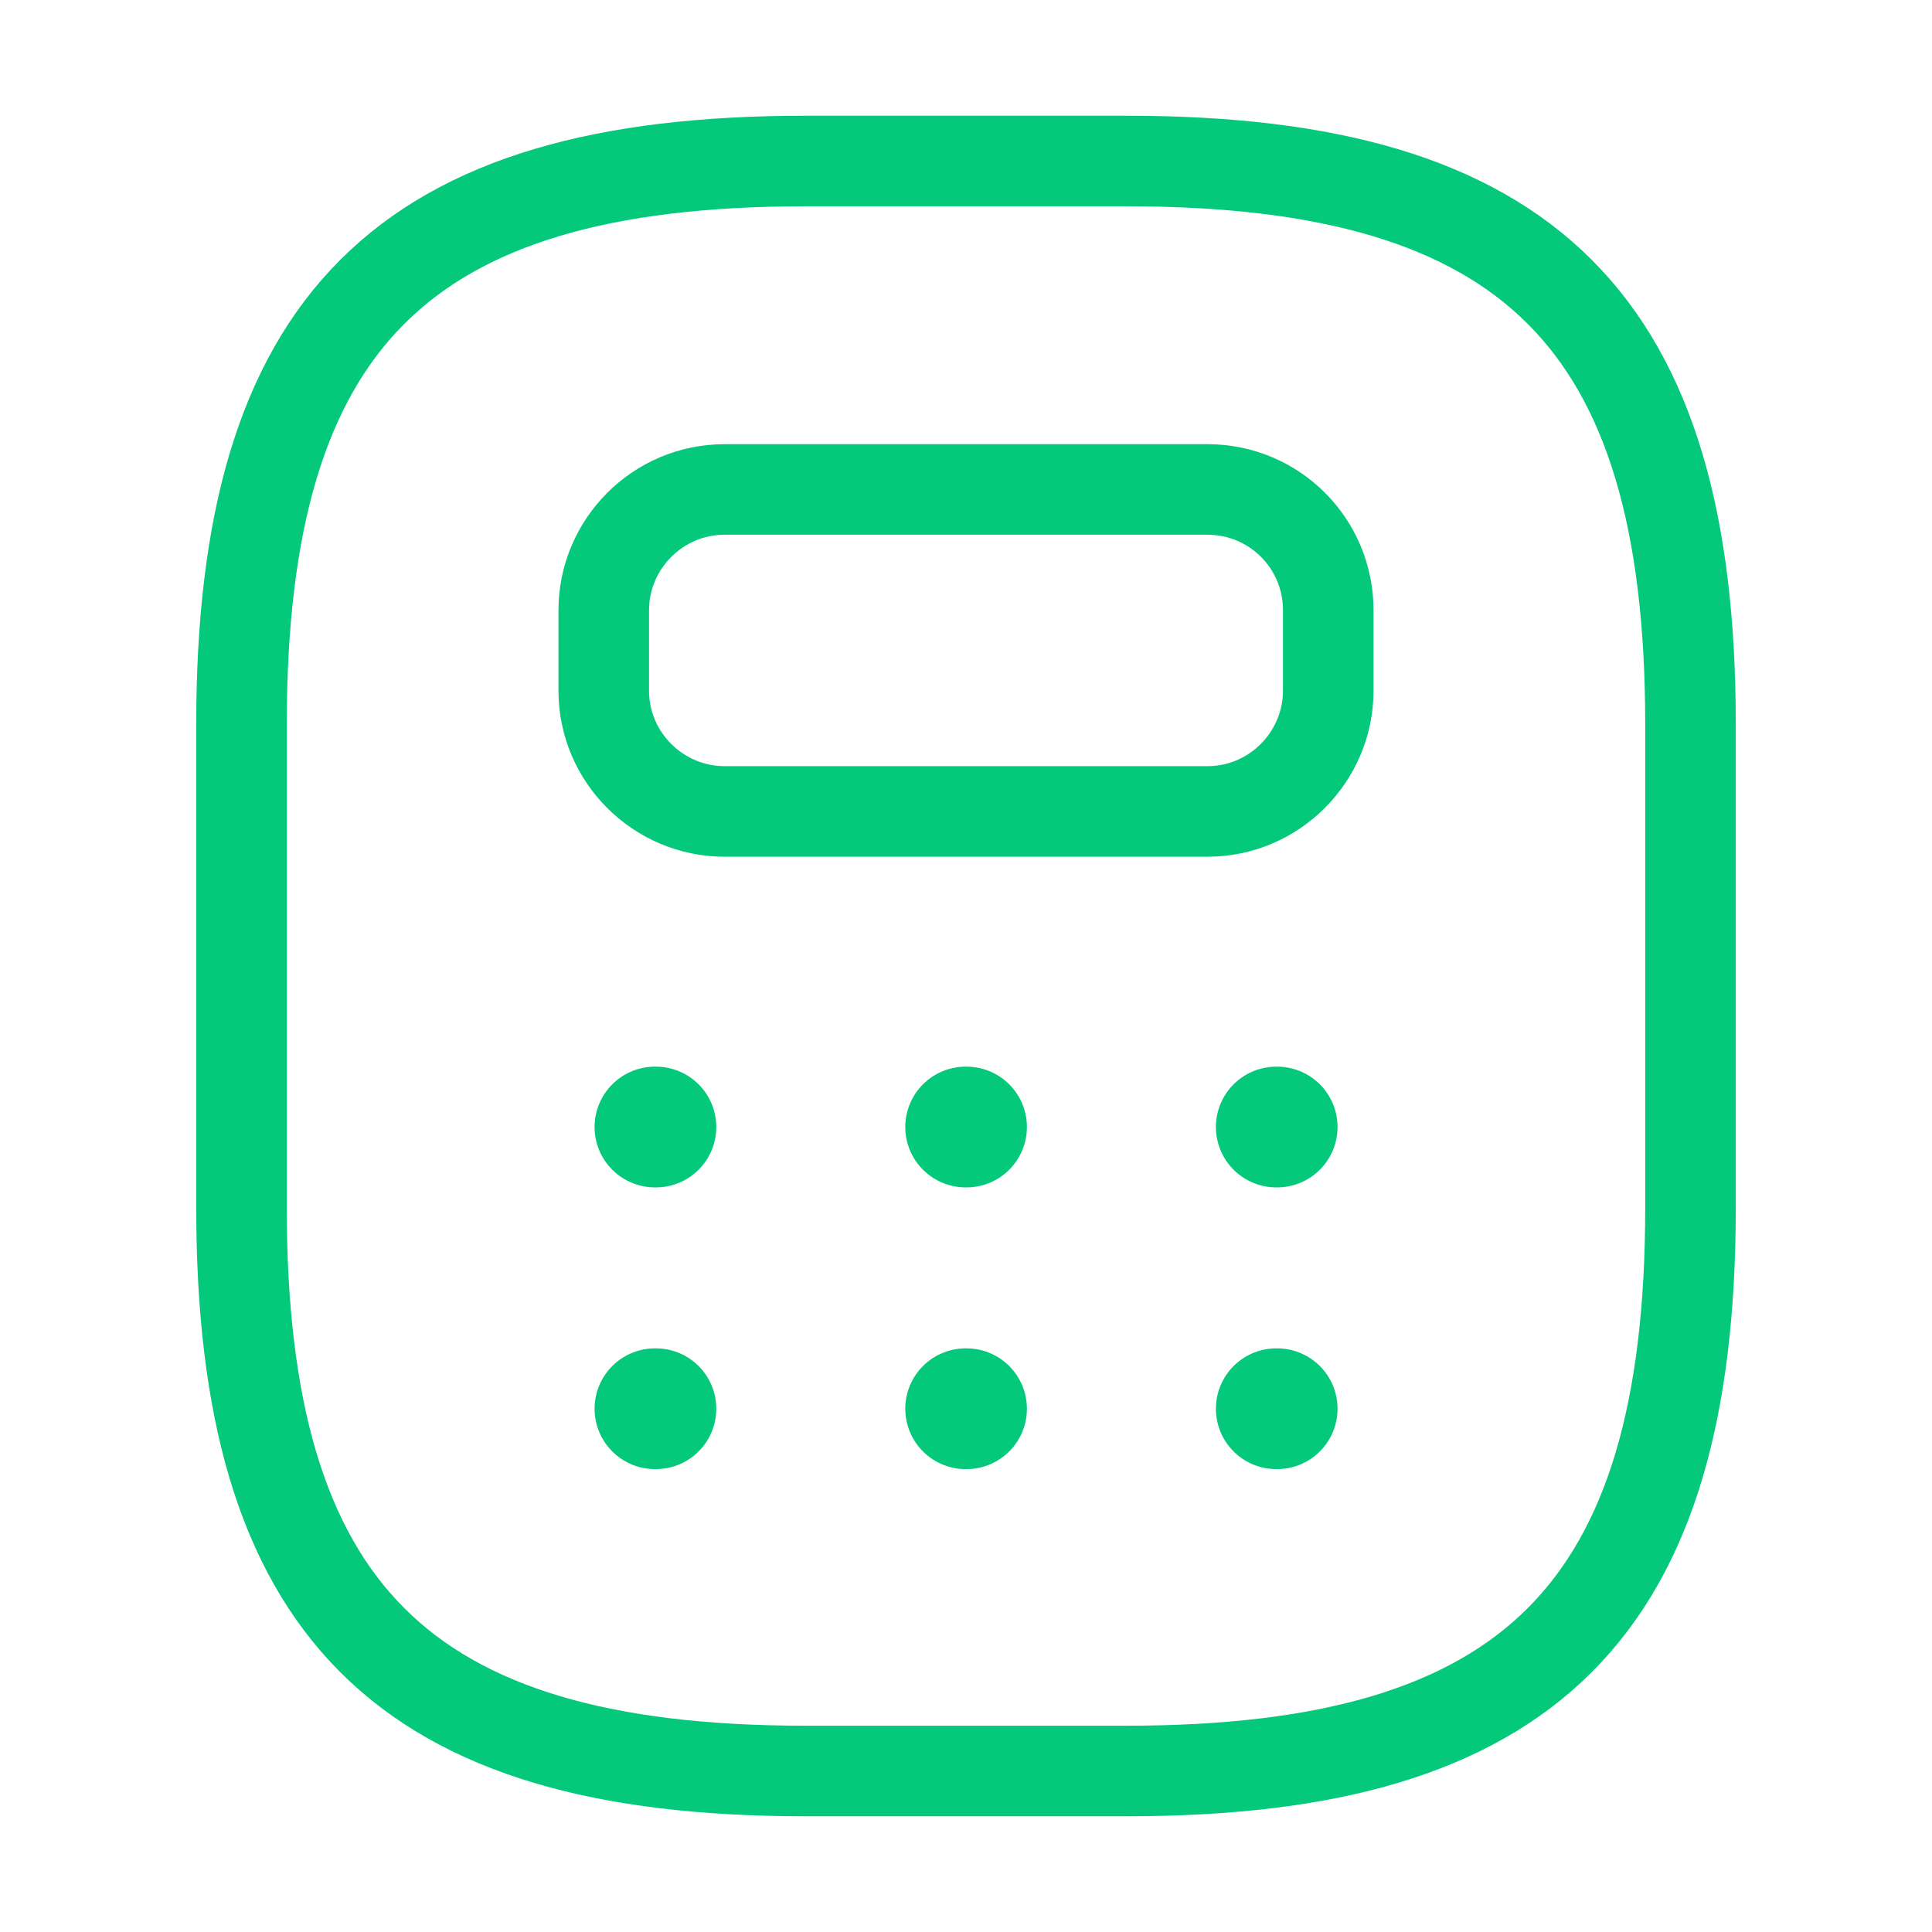 <svg width="32" height="32" viewBox="0 0 32 32" fill="none" xmlns="http://www.w3.org/2000/svg">
<path d="M13.333 29.333H18.667C25.333 29.333 28 26.667 28 20V12C28 5.333 25.333 2.667 18.667 2.667H13.333C6.667 2.667 4 5.333 4 12V20C4 26.667 6.667 29.333 13.333 29.333Z" stroke="#05C97A" stroke-width="1.5" stroke-linecap="round" stroke-linejoin="round"/>
<path d="M22 10.107V11.44C22 12.533 21.107 13.44 20 13.44H12C10.907 13.44 10 12.547 10 11.44V10.107C10 9.013 10.893 8.107 12 8.107H20C21.107 8.107 22 9 22 10.107Z" stroke="#05C97A" stroke-width="1.5" stroke-linecap="round" stroke-linejoin="round"/>
<path d="M10.848 18.667H10.864" stroke="#05C97A" stroke-width="2" stroke-linecap="round" stroke-linejoin="round"/>
<path d="M15.994 18.667H16.009" stroke="#05C97A" stroke-width="2" stroke-linecap="round" stroke-linejoin="round"/>
<path d="M21.139 18.667H21.154" stroke="#05C97A" stroke-width="2" stroke-linecap="round" stroke-linejoin="round"/>
<path d="M10.848 23.333H10.864" stroke="#05C97A" stroke-width="2" stroke-linecap="round" stroke-linejoin="round"/>
<path d="M15.994 23.333H16.009" stroke="#05C97A" stroke-width="2" stroke-linecap="round" stroke-linejoin="round"/>
<path d="M21.139 23.333H21.154" stroke="#05C97A" stroke-width="2" stroke-linecap="round" stroke-linejoin="round"/>
</svg>
